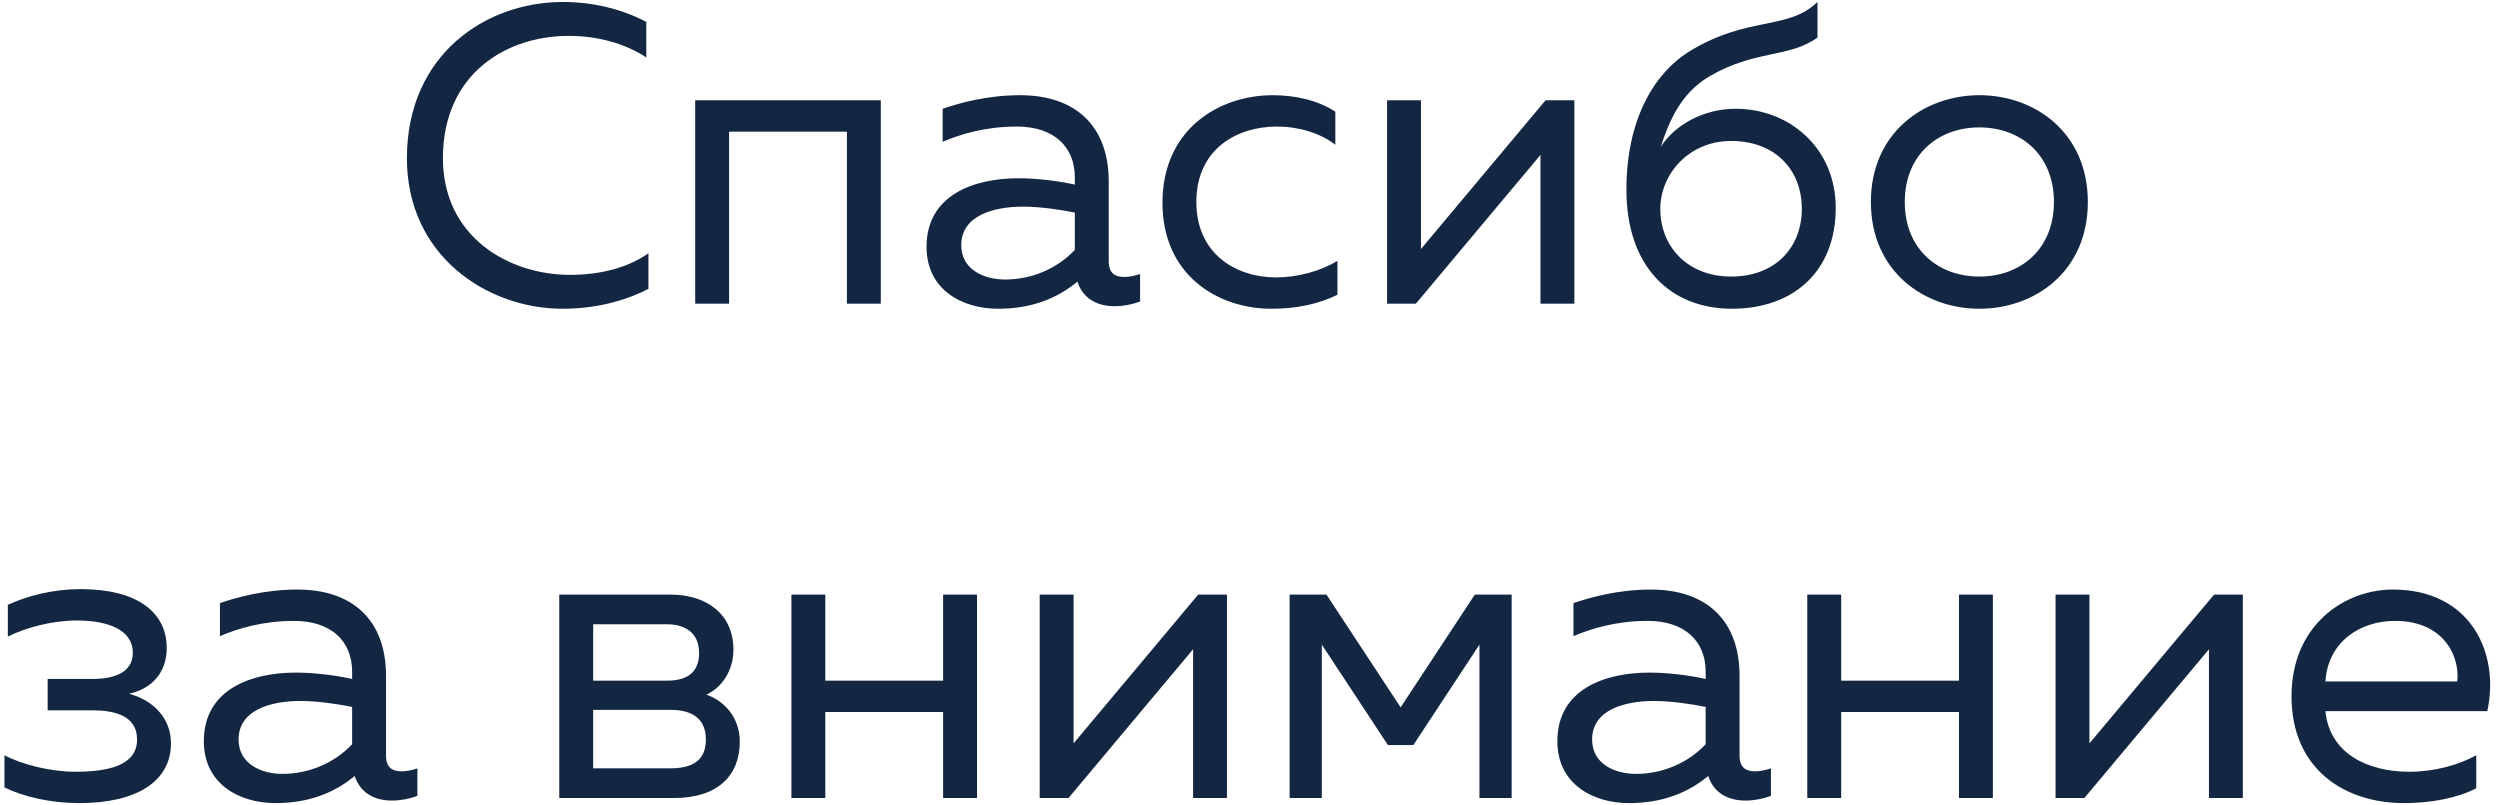 <?xml version="1.0" encoding="UTF-8"?> <svg xmlns="http://www.w3.org/2000/svg" width="354" height="114" viewBox="0 0 354 114" fill="none"> <path d="M57.618 22.3C57.558 36.28 69.078 43.72 79.638 43.72C84.138 43.72 88.338 42.7 91.818 40.9V35.86C88.938 37.9 85.038 38.92 80.718 38.92C72.018 38.92 62.658 33.52 62.718 22.3C62.778 10.3 71.838 5.08 80.538 5.08C84.498 5.08 88.458 6.1 91.518 8.14V3.1C87.978 1.24 83.898 0.28 79.698 0.28C68.778 0.28 57.678 7.72 57.618 22.3ZM103.24 43V18.64H119.92V43H124.72V14.2H98.44V43H103.24ZM156.996 37V25.72C156.996 17.68 152.136 13.48 144.456 13.48C139.716 13.48 135.756 14.62 133.476 15.4V20.08C135.996 19 139.536 17.92 143.976 17.92C149.256 17.92 152.196 20.8 152.196 25.12V26.14C149.796 25.6 146.736 25.24 144.216 25.24C138.036 25.24 131.196 27.52 131.196 34.96C131.196 41.02 136.236 43.72 141.336 43.72C146.016 43.72 149.676 42.28 152.556 39.88C153.396 42.4 155.496 43.36 157.836 43.36C159.036 43.36 160.296 43.12 161.436 42.7V38.8C160.716 39.04 159.936 39.22 159.216 39.22C157.956 39.22 156.996 38.74 156.996 37ZM136.116 34.72C136.116 30.52 140.676 29.26 144.876 29.26C147.216 29.26 150.156 29.68 152.196 30.1V35.38C149.676 38.08 146.016 39.58 142.356 39.58C139.176 39.58 136.116 38.08 136.116 34.72ZM164.605 28.72C164.605 38.98 172.465 43.72 180.025 43.72C183.625 43.72 186.685 43.06 189.385 41.74V36.94C186.985 38.38 183.805 39.28 180.685 39.28C175.045 39.28 169.405 35.98 169.405 28.6C169.405 21.04 175.225 17.92 180.805 17.92C183.865 17.92 186.925 18.82 189.085 20.5V15.82C186.625 14.2 183.445 13.48 180.205 13.48C172.705 13.48 164.605 18.22 164.605 28.72ZM200.489 43L218.129 21.94V43H222.929V14.2H218.849L201.209 35.26V14.2H196.409V43H200.489ZM259.939 29.44C259.939 20.86 253.279 15.4 245.779 15.4C241.279 15.4 237.199 17.62 235.159 20.8C236.359 17.14 237.979 13.24 241.999 10.84C248.599 7 253.219 8.26 257.359 5.32V0.28C253.159 4.36 247.459 2.2 239.179 7.3C234.019 10.54 230.299 17.2 230.299 26.86C230.299 37.78 236.539 43.72 245.239 43.72C253.939 43.72 259.939 38.44 259.939 29.44ZM235.099 29.56C235.099 24.7 239.119 19.96 245.119 19.96C251.419 19.96 255.139 24.1 255.139 29.56C255.139 35.02 251.419 39.16 245.119 39.16C239.059 39.16 235.099 35.02 235.099 29.56ZM264.917 28.6C264.917 38.44 272.477 43.72 280.277 43.72C288.137 43.72 295.637 38.44 295.637 28.6C295.637 18.76 288.137 13.48 280.277 13.48C272.477 13.48 264.917 18.76 264.917 28.6ZM290.837 28.6C290.837 35.26 286.157 39.16 280.277 39.16C274.397 39.16 269.717 35.26 269.717 28.6C269.717 21.94 274.397 18.04 280.277 18.04C286.157 18.04 290.837 21.94 290.837 28.6ZM24.209 105.26C24.209 101.54 21.509 99.08 18.268 98.24C21.509 97.52 23.608 95.24 23.608 91.76C23.608 86.72 19.468 83.42 11.428 83.42C7.589 83.42 3.989 84.32 1.109 85.64V90.14C3.749 88.82 7.469 87.86 10.889 87.86C15.389 87.86 18.808 89.24 18.808 92.42C18.808 95.18 16.288 96.14 13.049 96.14H6.749V100.58H13.049C15.928 100.58 19.409 101.18 19.409 104.72C19.409 108.44 15.209 109.28 10.649 109.28C7.169 109.28 3.089 108.26 0.629 106.94V111.5C3.329 112.82 7.169 113.72 11.248 113.72C19.229 113.72 24.209 110.72 24.209 105.26ZM54.662 107V95.72C54.662 87.68 49.802 83.48 42.122 83.48C37.382 83.48 33.422 84.62 31.142 85.4V90.08C33.662 89 37.202 87.92 41.642 87.92C46.922 87.92 49.862 90.8 49.862 95.12V96.14C47.462 95.6 44.402 95.24 41.882 95.24C35.702 95.24 28.862 97.52 28.862 104.96C28.862 111.02 33.902 113.72 39.002 113.72C43.682 113.72 47.342 112.28 50.222 109.88C51.062 112.4 53.162 113.36 55.502 113.36C56.702 113.36 57.962 113.12 59.102 112.7V108.8C58.382 109.04 57.602 109.22 56.882 109.22C55.622 109.22 54.662 108.74 54.662 107ZM33.782 104.72C33.782 100.52 38.342 99.26 42.542 99.26C44.882 99.26 47.822 99.68 49.862 100.1V105.38C47.342 108.08 43.682 109.58 40.022 109.58C36.842 109.58 33.782 108.08 33.782 104.72ZM95.452 113C101.692 113 104.752 109.76 104.752 105.02C104.752 101.42 102.352 99.14 100.012 98.36C102.172 97.4 103.852 95 103.852 92C103.852 86.9 100.012 84.2 94.972 84.2H79.192V113H95.452ZM83.992 100.52H94.972C97.372 100.52 99.952 101.3 99.952 104.72C99.952 107.9 97.792 108.8 94.792 108.8H83.992V100.52ZM83.992 88.4H94.492C96.532 88.4 98.992 89.24 98.992 92.48C98.992 95.42 97.012 96.38 94.492 96.38H83.992V88.4ZM116.863 113V100.82H133.543V113H138.343V84.2H133.543V96.38H116.863V84.2H112.063V113H116.863ZM151.299 113L168.939 91.94V113H173.739V84.2H169.659L152.019 105.26V84.2H147.219V113H151.299ZM187.17 113V91.28L196.53 105.5H200.13L209.49 91.28V113H214.05V84.2H208.83L198.33 100.16L187.83 84.2H182.61V113H187.17ZM246.322 107V95.72C246.322 87.68 241.462 83.48 233.782 83.48C229.042 83.48 225.082 84.62 222.802 85.4V90.08C225.322 89 228.862 87.92 233.302 87.92C238.582 87.92 241.522 90.8 241.522 95.12V96.14C239.122 95.6 236.062 95.24 233.542 95.24C227.362 95.24 220.522 97.52 220.522 104.96C220.522 111.02 225.562 113.72 230.662 113.72C235.342 113.72 239.002 112.28 241.882 109.88C242.722 112.4 244.822 113.36 247.162 113.36C248.362 113.36 249.622 113.12 250.762 112.7V108.8C250.042 109.04 249.262 109.22 248.542 109.22C247.282 109.22 246.322 108.74 246.322 107ZM225.442 104.72C225.442 100.52 230.002 99.26 234.202 99.26C236.542 99.26 239.482 99.68 241.522 100.1V105.38C239.002 108.08 235.342 109.58 231.682 109.58C228.502 109.58 225.442 108.08 225.442 104.72ZM260.711 113V100.82H277.391V113H282.191V84.2H277.391V96.38H260.711V84.2H255.911V113H260.711ZM295.147 113L312.787 91.94V113H317.587V84.2H313.507L295.867 105.26V84.2H291.067V113H295.147ZM324.478 98.6C324.478 108.86 331.918 113.72 340.438 113.72C344.218 113.72 347.998 113 350.638 111.62V106.94C348.178 108.32 344.698 109.28 341.158 109.28C335.338 109.28 329.878 106.76 329.278 100.7H352.198C353.998 92.54 349.918 83.48 338.818 83.48C331.978 83.48 324.478 88.52 324.478 98.6ZM347.938 96.5H329.278C329.638 90.86 334.198 87.92 339.118 87.92C346.438 87.92 348.358 93.44 347.938 96.5Z" fill="#132743"></path> </svg> 